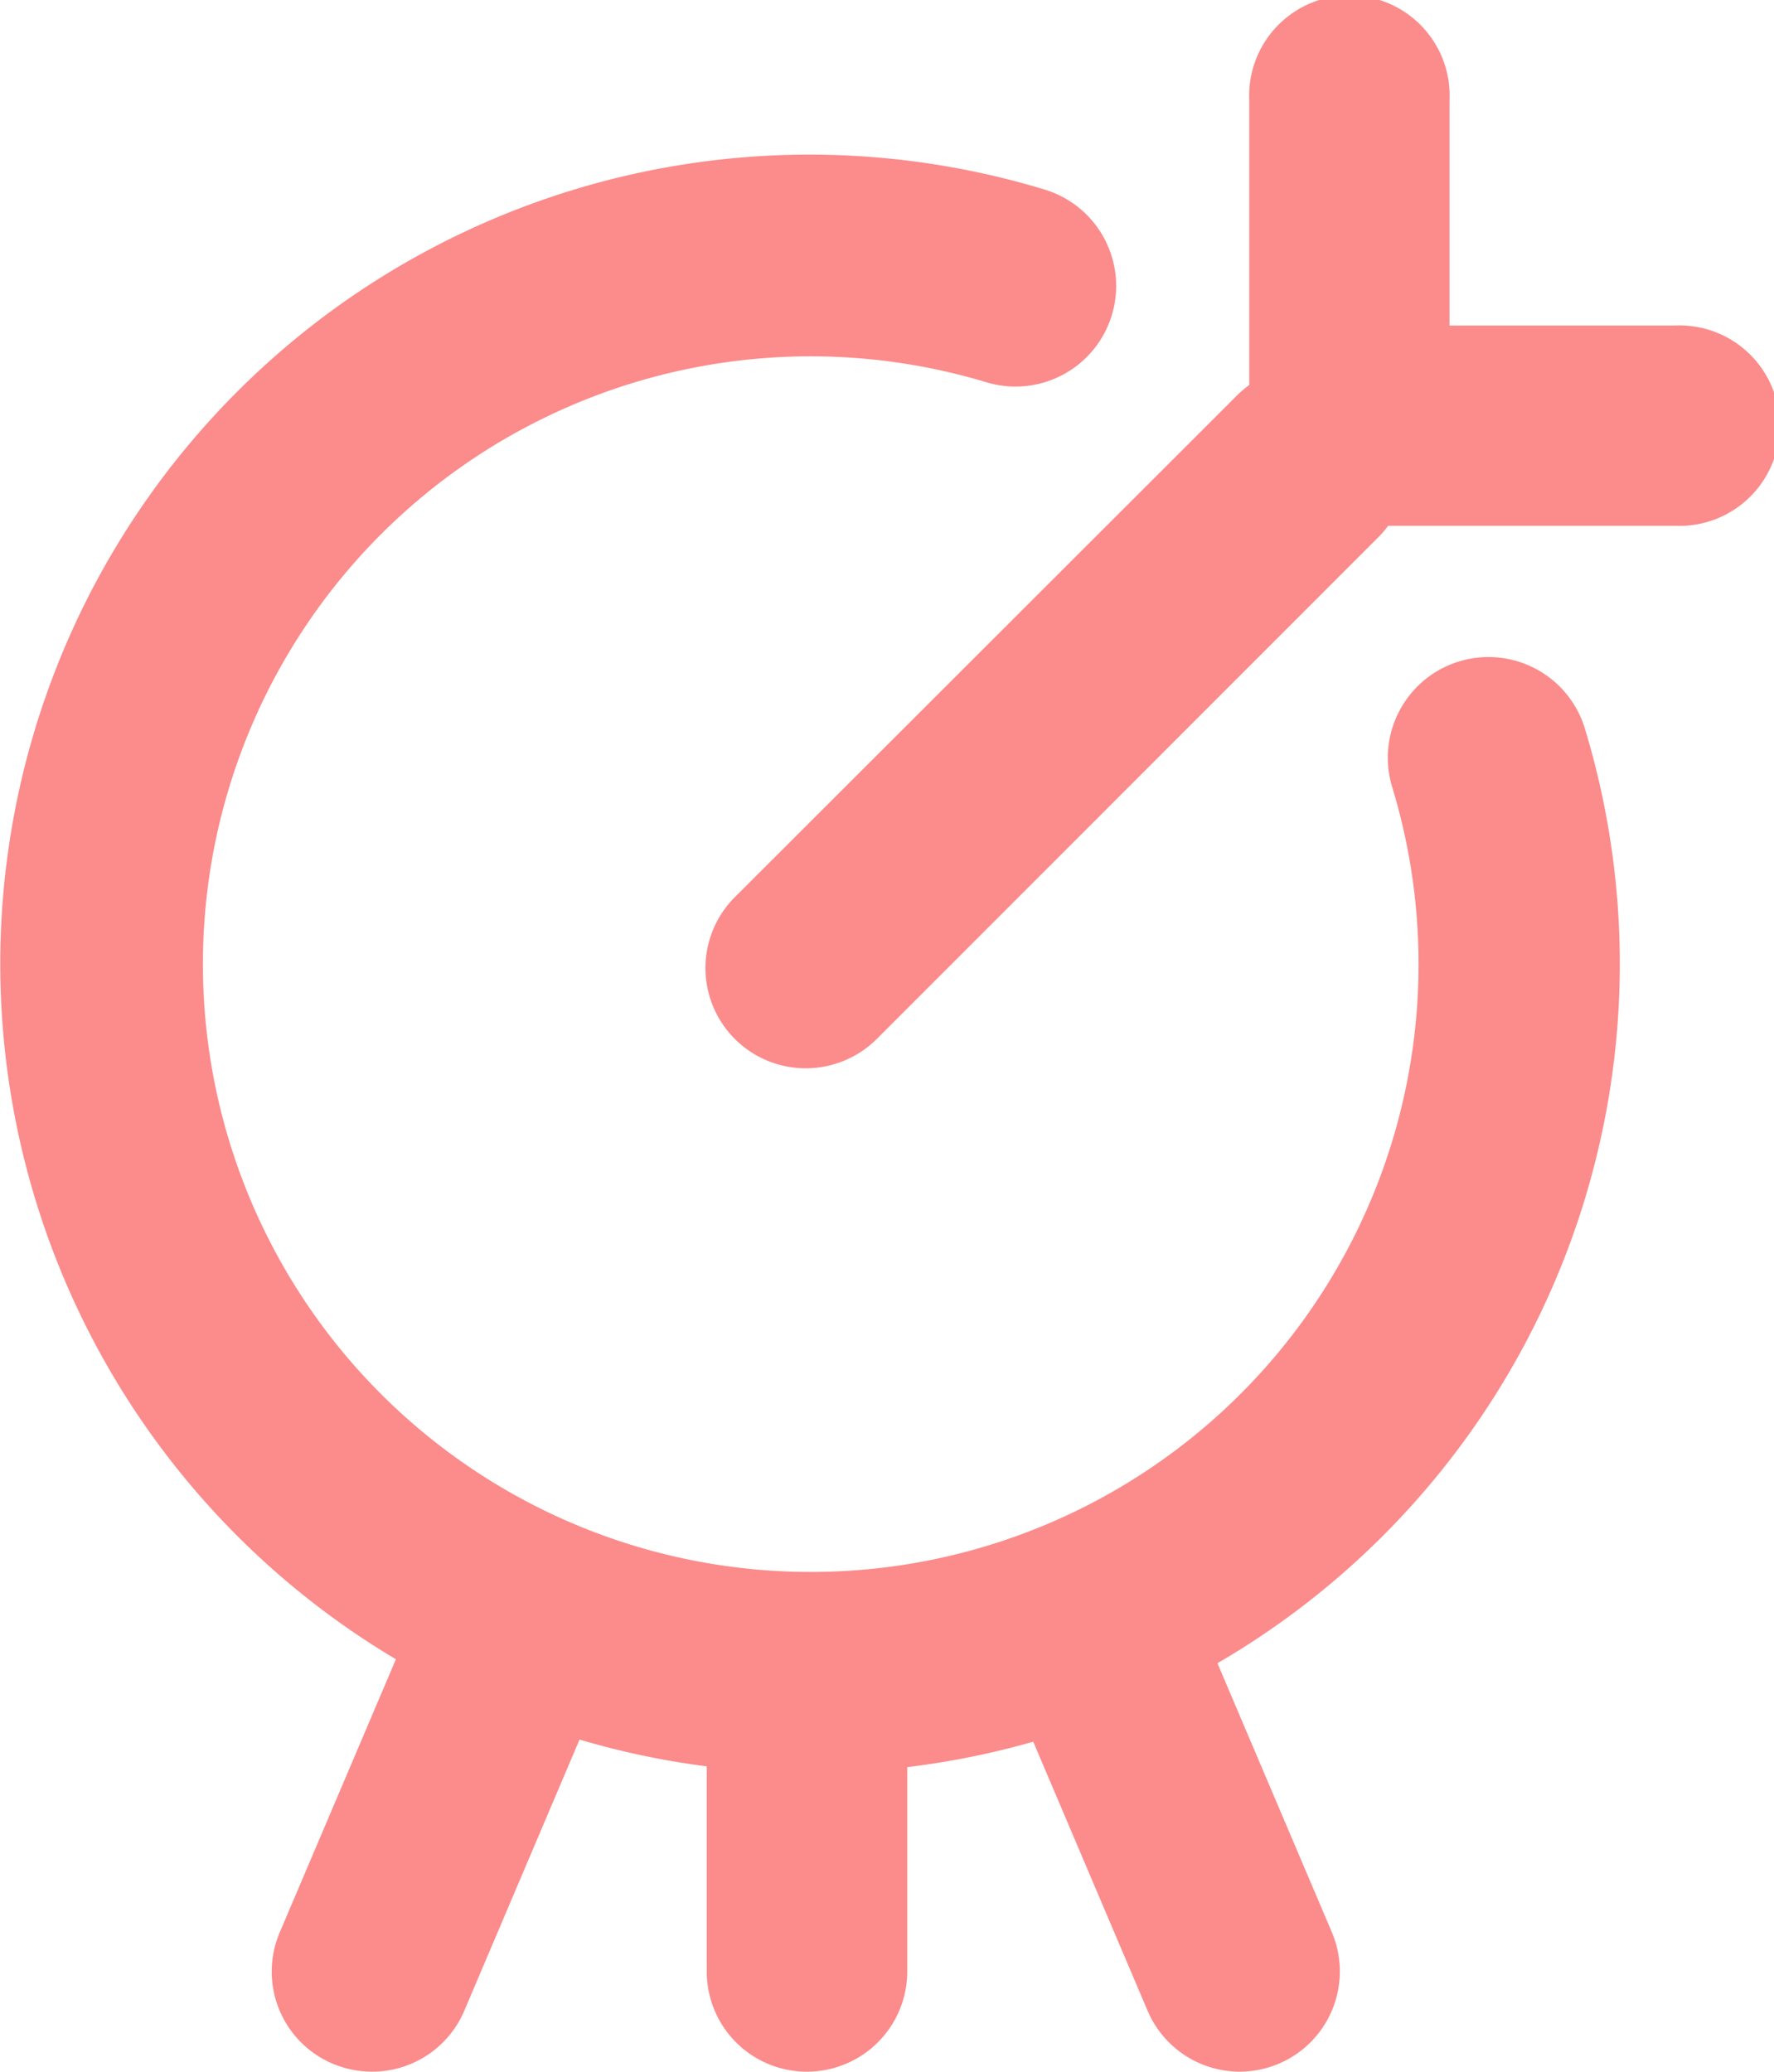 <svg xmlns="http://www.w3.org/2000/svg" viewBox="0 0 82.83 96.73"><defs><style>.cls-1{fill:#fc8b8b;}</style></defs><g id="Layer_2" data-name="Layer 2"><g id="Ñëîé_1" data-name="Ñëîé 1"><path class="cls-1" d="M37.77,82.78a37.78,37.78,0,1,1,11-73.93,4.68,4.68,0,0,1-2.71,9A28.38,28.38,0,1,0,65,36.74a4.68,4.68,0,0,1,9-2.72A37.78,37.78,0,0,1,37.77,82.78Z"/><path class="cls-1" d="M63,24.55a4.67,4.67,0,0,1-4.67-4.68V4.68a4.68,4.68,0,1,1,9.35,0V19.87A4.67,4.67,0,0,1,63,24.55Z"/><path class="cls-1" d="M78.15,24.55H63a4.68,4.68,0,0,1,0-9.35h15.2a4.68,4.68,0,1,1,0,9.35Z"/><path class="cls-1" d="M37.63,49.88a4.68,4.68,0,0,1-3.31-8L57.75,18.47a4.67,4.67,0,1,1,6.61,6.61L40.94,48.51A4.71,4.71,0,0,1,37.63,49.88Z"/><path class="cls-1" d="M37.63,96.73A4.67,4.67,0,0,1,33,92.05V79.39a4.68,4.68,0,1,1,9.36,0V92.05A4.68,4.68,0,0,1,37.63,96.73Z"/><path class="cls-1" d="M17.36,96.73a4.74,4.74,0,0,1-1.82-.37,4.67,4.67,0,0,1-2.48-6.13l7-16.46a4.68,4.68,0,0,1,8.62,3.64l-7,16.47A4.67,4.67,0,0,1,17.36,96.73Z"/><path class="cls-1" d="M57.89,96.73a4.68,4.68,0,0,1-4.31-2.85l-7-16.47a4.67,4.67,0,1,1,8.61-3.64l7,16.46a4.68,4.68,0,0,1-4.31,6.5Z"/></g></g></svg>